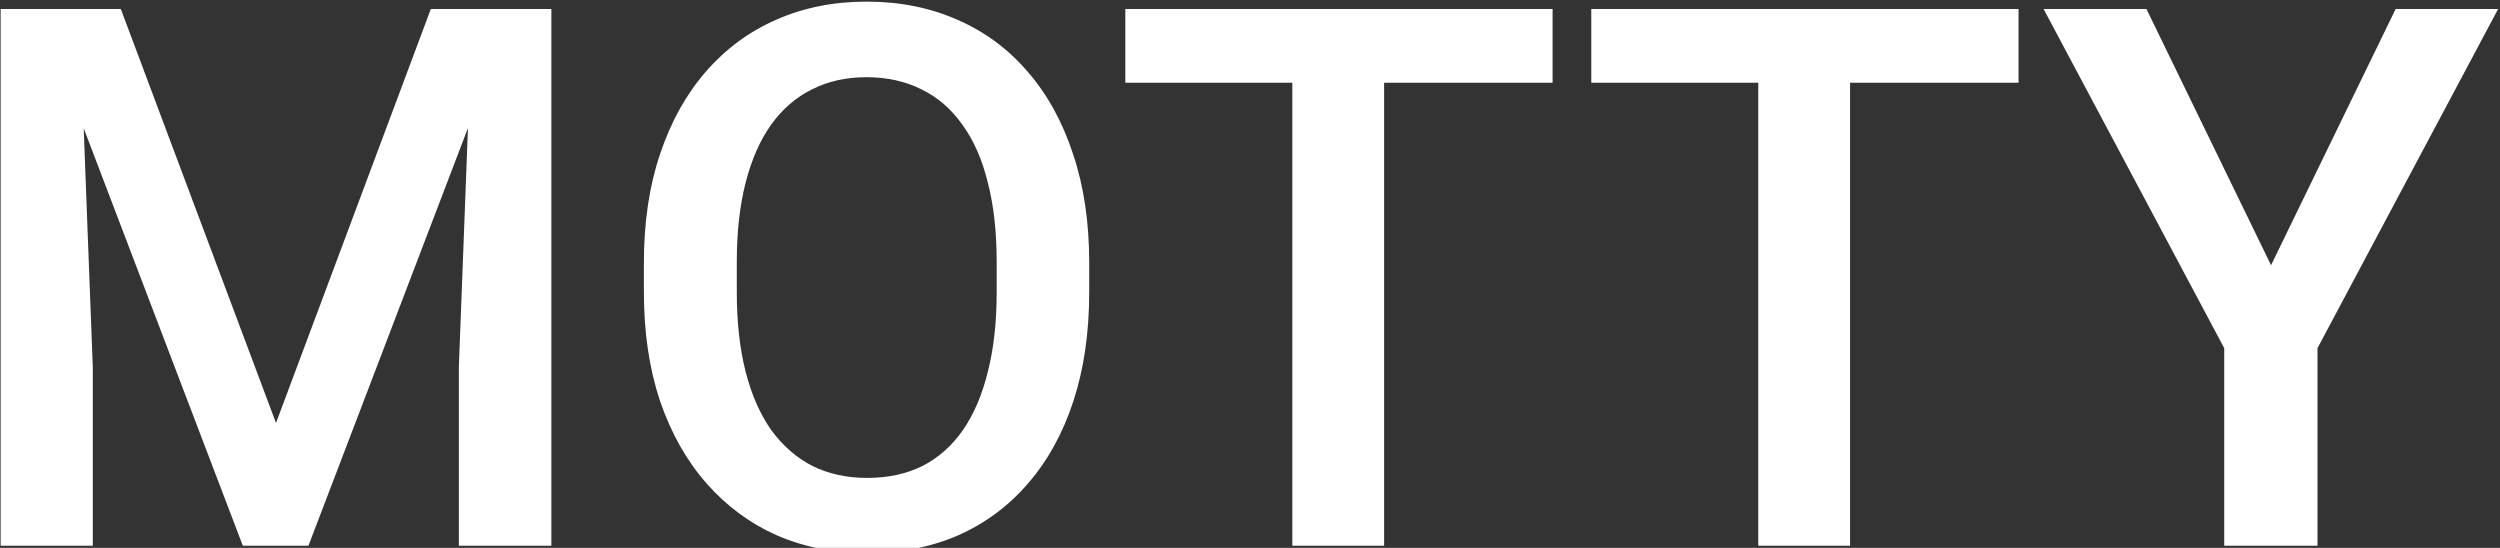 <?xml version="1.0" encoding="UTF-8"?> <svg xmlns="http://www.w3.org/2000/svg" width="1159" height="254" viewBox="0 0 1159 254" fill="none"><rect x="0" y="0" width="1159" height="254" fill="#333333" stroke="none"/><path d="M17.725 4.172H56.006L127.954 196.091L199.731 4.172H238.013L142.993 253H112.573L17.725 4.172ZM0.293 4.172H36.694L43.018 170.285V253H0.293V4.172ZM219.043 4.172H255.615V253H212.72V170.285L219.043 4.172ZM504.956 121.75V135.422C504.956 154.221 502.507 171.083 497.607 186.008C492.708 200.933 485.701 213.636 476.587 224.118C467.586 234.6 456.763 242.632 444.116 248.215C431.47 253.684 417.456 256.418 402.075 256.418C386.808 256.418 372.852 253.684 360.205 248.215C347.673 242.632 336.792 234.6 327.563 224.118C318.335 213.636 311.157 200.933 306.03 186.008C301.017 171.083 298.511 154.221 298.511 135.422V121.75C298.511 102.951 301.017 86.146 306.03 71.335C311.043 56.41 318.107 43.706 327.222 33.225C336.45 22.629 347.331 14.597 359.863 9.128C372.51 3.545 386.466 0.754 401.733 0.754C417.114 0.754 431.128 3.545 443.774 9.128C456.421 14.597 467.301 22.629 476.416 33.225C485.531 43.706 492.537 56.41 497.437 71.335C502.45 86.146 504.956 102.951 504.956 121.75ZM462.061 135.422V121.408C462.061 107.508 460.693 95.261 457.959 84.665C455.339 73.955 451.408 65.012 446.167 57.834C441.04 50.542 434.717 45.074 427.197 41.428C419.678 37.668 411.19 35.788 401.733 35.788C392.277 35.788 383.846 37.668 376.44 41.428C369.035 45.074 362.712 50.542 357.471 57.834C352.344 65.012 348.413 73.955 345.679 84.665C342.944 95.261 341.577 107.508 341.577 121.408V135.422C341.577 149.322 342.944 161.626 345.679 172.336C348.413 183.046 352.401 192.103 357.642 199.509C362.996 206.8 369.377 212.326 376.782 216.086C384.188 219.732 392.619 221.555 402.075 221.555C411.646 221.555 420.133 219.732 427.539 216.086C434.945 212.326 441.211 206.8 446.338 199.509C451.465 192.103 455.339 183.046 457.959 172.336C460.693 161.626 462.061 149.322 462.061 135.422ZM641.675 4.172V253H599.121V4.172H641.675ZM719.775 4.172V38.352H521.704V4.172H719.775ZM857.69 4.172V253H815.137V4.172H857.69ZM935.791 4.172V38.352H737.72V4.172H935.791ZM995.093 4.172L1052.86 122.946L1110.62 4.172H1158.13L1074.39 161.398V253H1031.15V161.398L947.412 4.172H995.093Z" fill="white"></path></svg> 